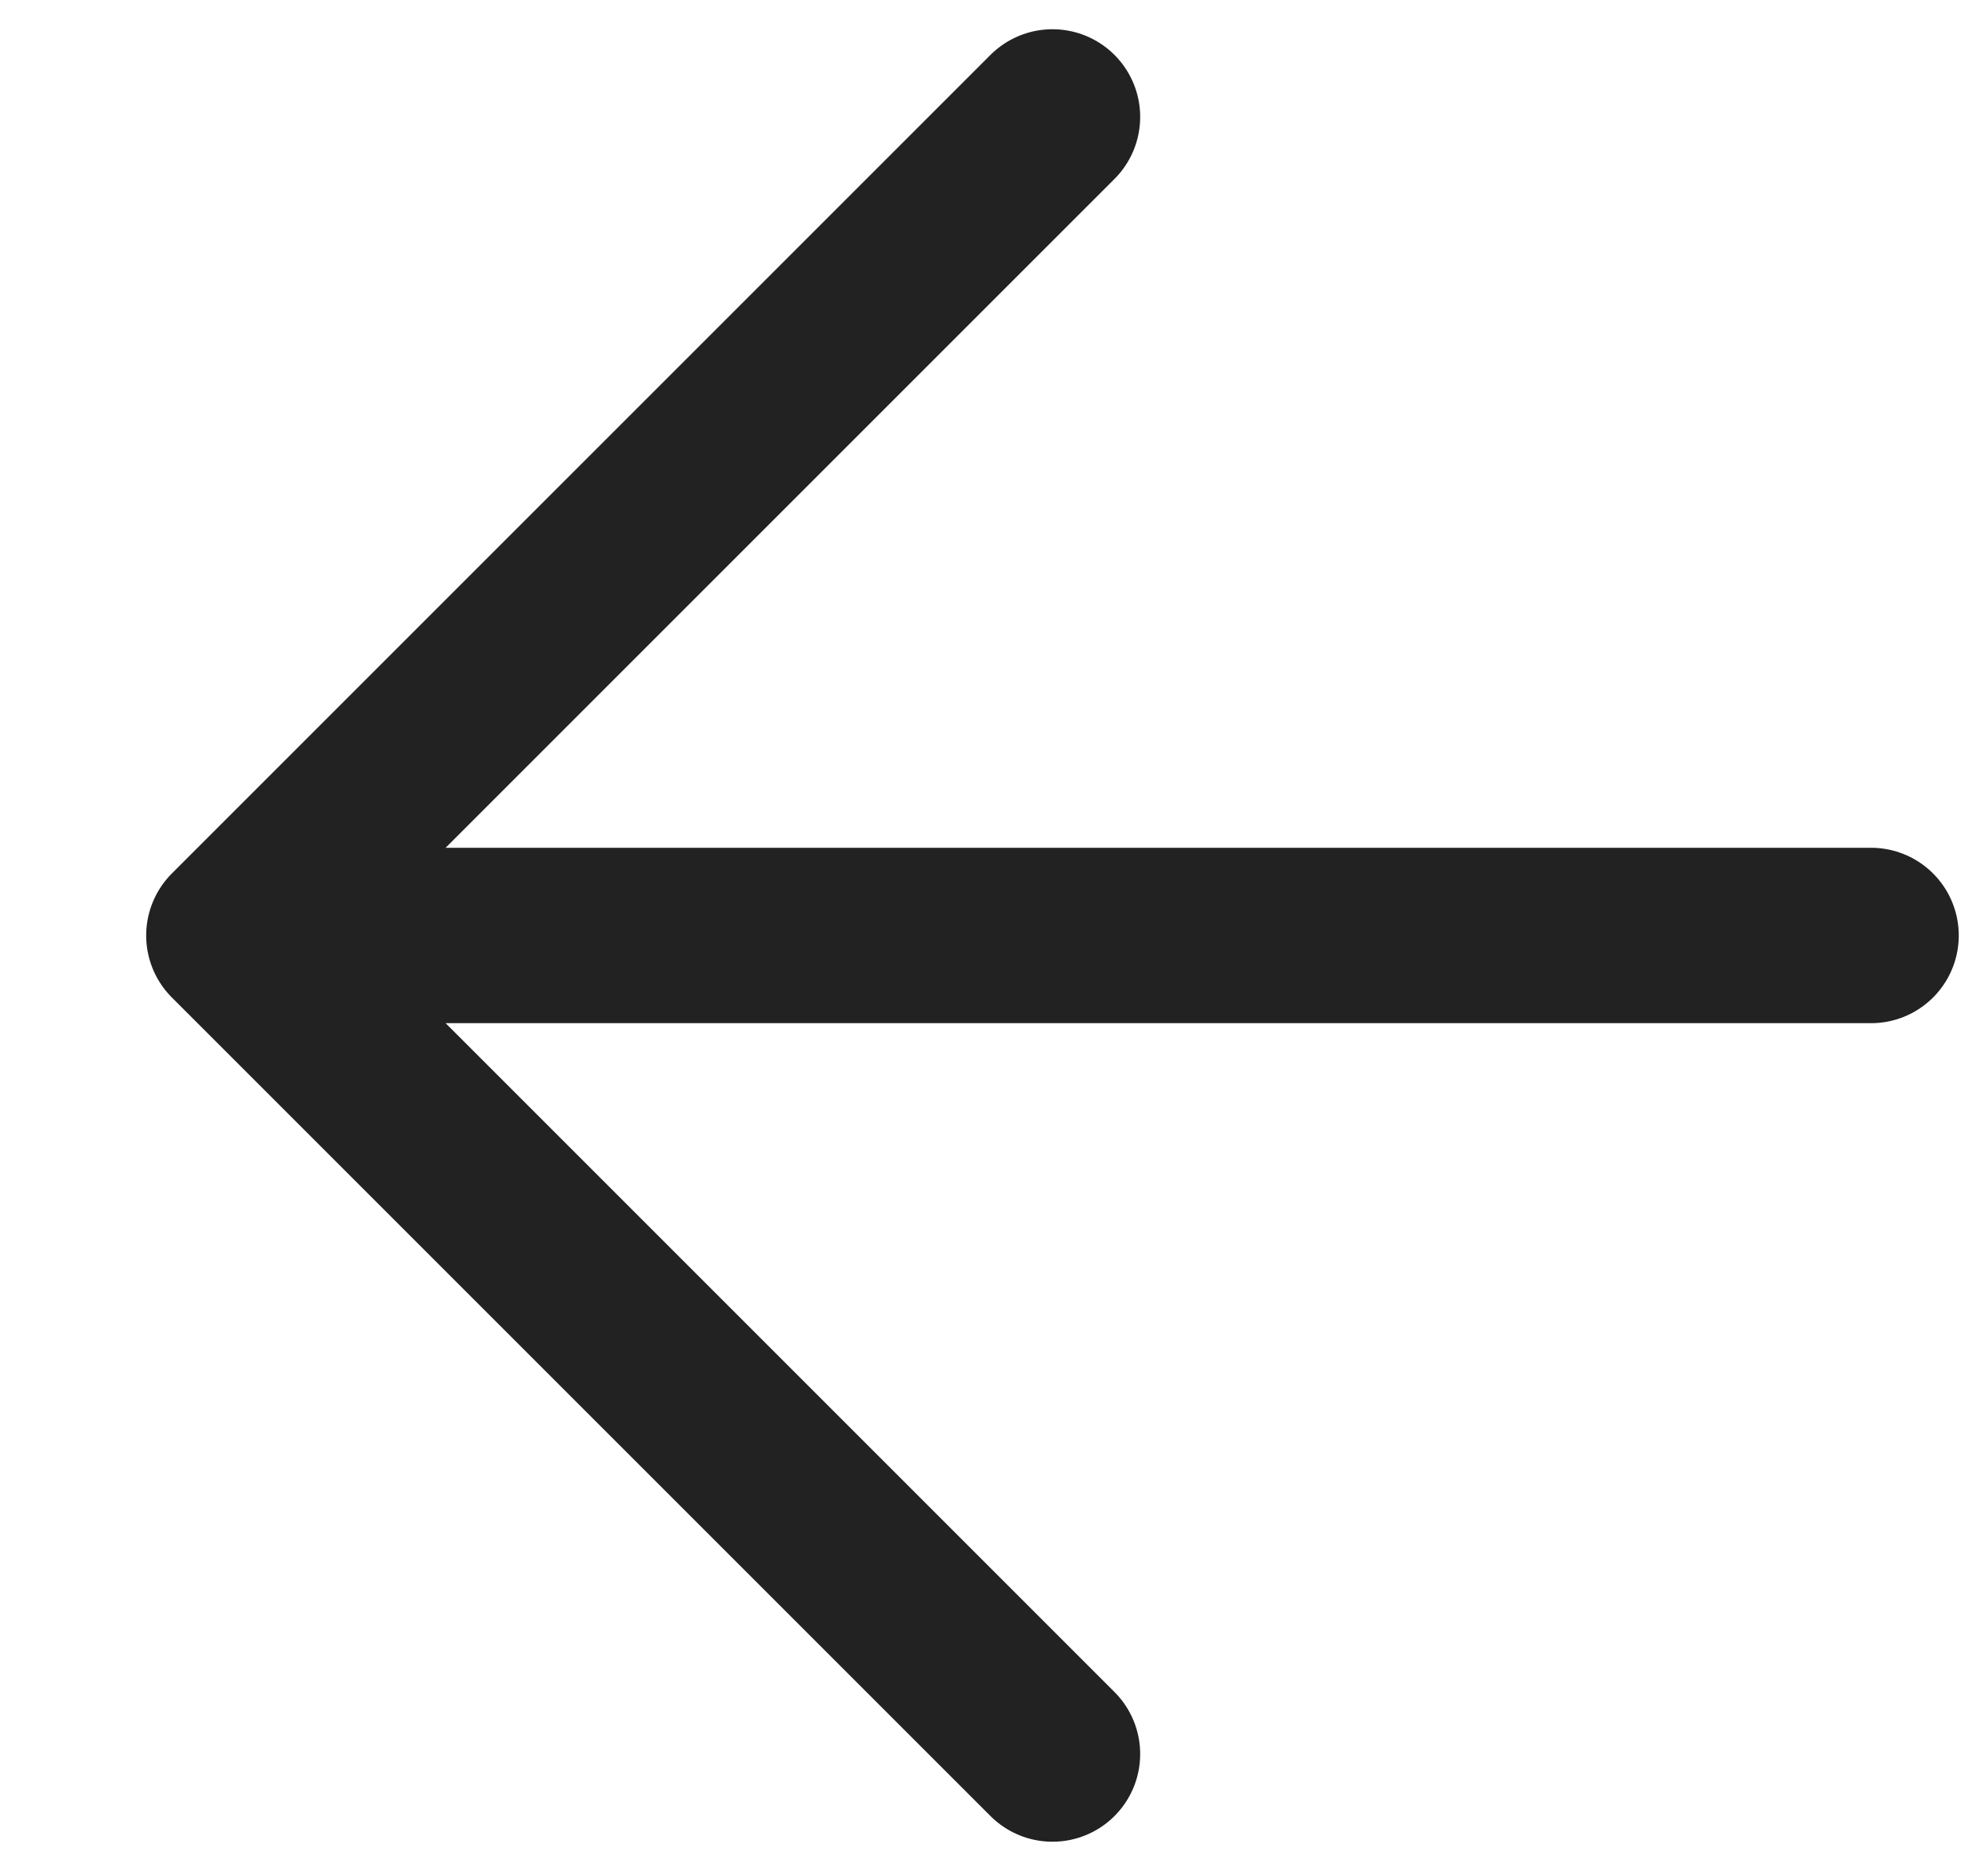 <?xml version="1.0" encoding="utf-8"?>
<svg xmlns="http://www.w3.org/2000/svg" fill="none" height="100%" overflow="visible" preserveAspectRatio="none" style="display: block;" viewBox="0 0 17 16" width="100%">
<path d="M9 15L2 8M2 8L9 1M2 8H16" id="Vector" stroke="#222222" stroke-linecap="round" stroke-width="1.5"/>
</svg>